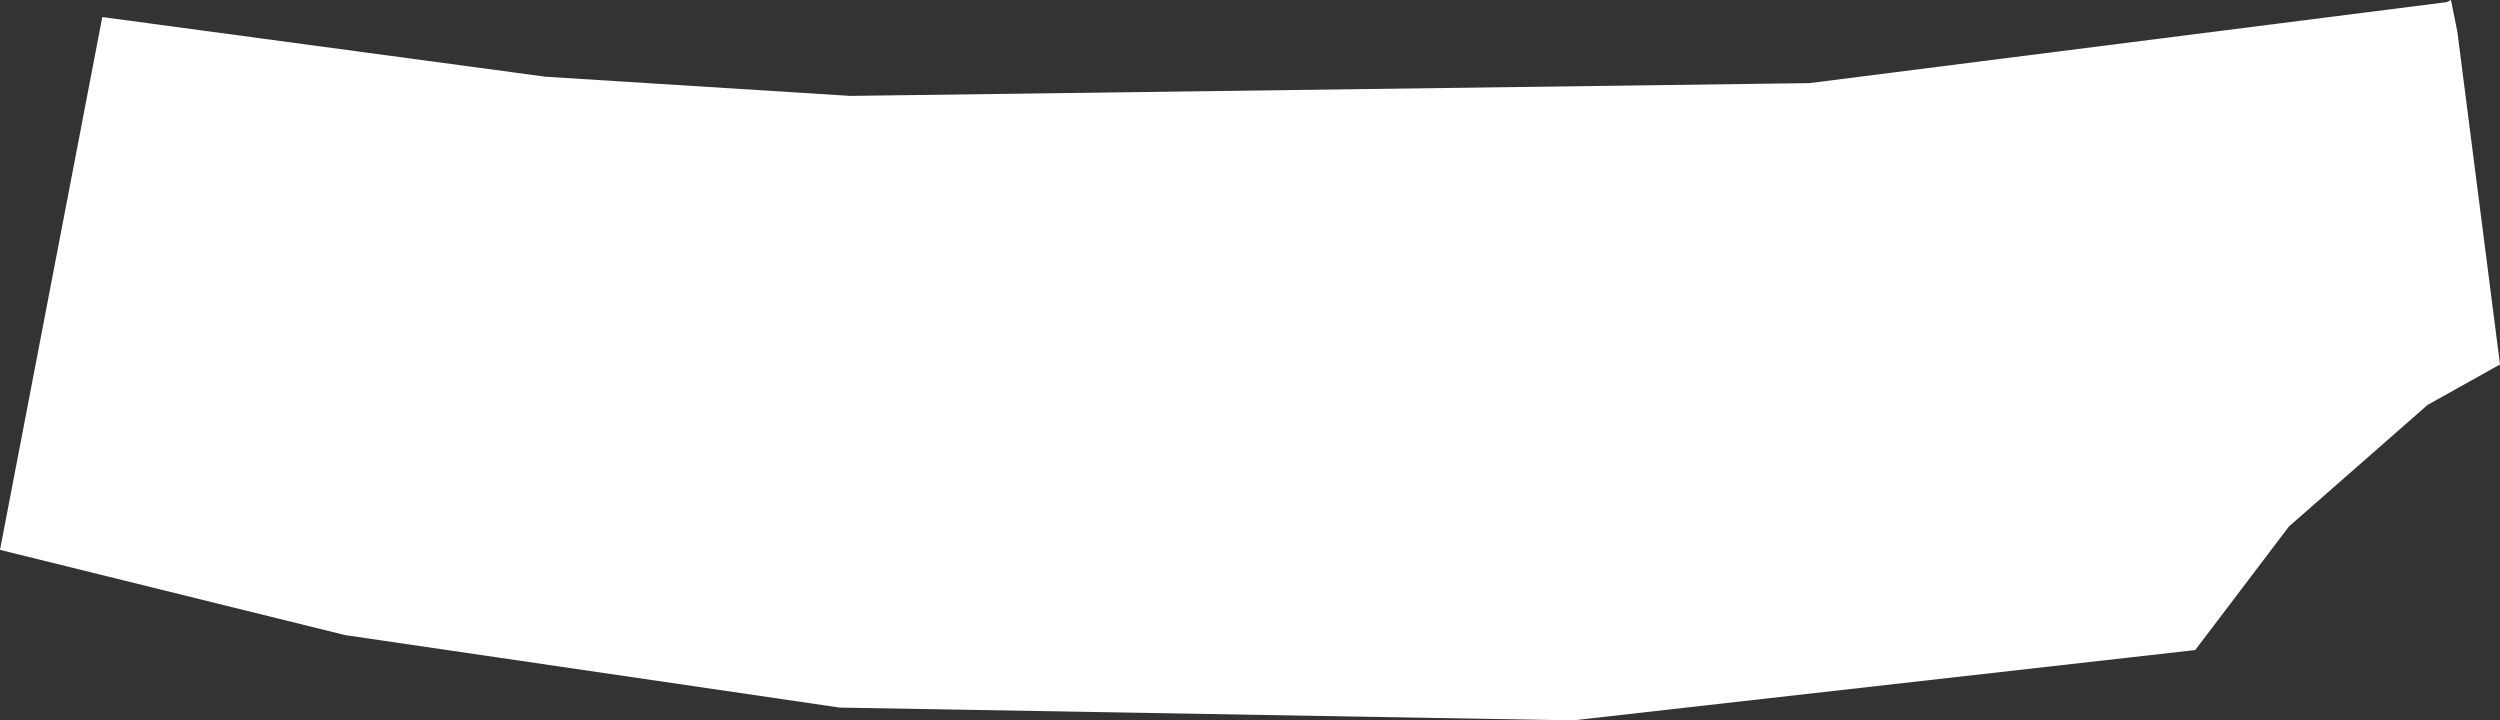<?xml version="1.0" encoding="UTF-8" standalone="no"?>
<svg xmlns:xlink="http://www.w3.org/1999/xlink" height="16.9px" width="58.65px" xmlns="http://www.w3.org/2000/svg">
  <rect width="100%" height="100%" fill="#333333" stroke="none"/>
  <g transform="matrix(1.0, 0.0, 0.0, 1.0, 0.0, 0.0)">
    <path d="M36.9 16.9 L19.7 16.6 8.1 14.9 0.0 12.9 2.4 0.4 12.8 1.8 19.95 2.25 42.45 1.95 57.4 0.05 57.5 0.0 57.65 0.75 58.65 8.55 56.95 9.5 53.7 12.35 51.5 15.25 36.9 16.9" fill="#ffffff" fill-rule="evenodd" stroke="none"/>
  </g>
</svg>
